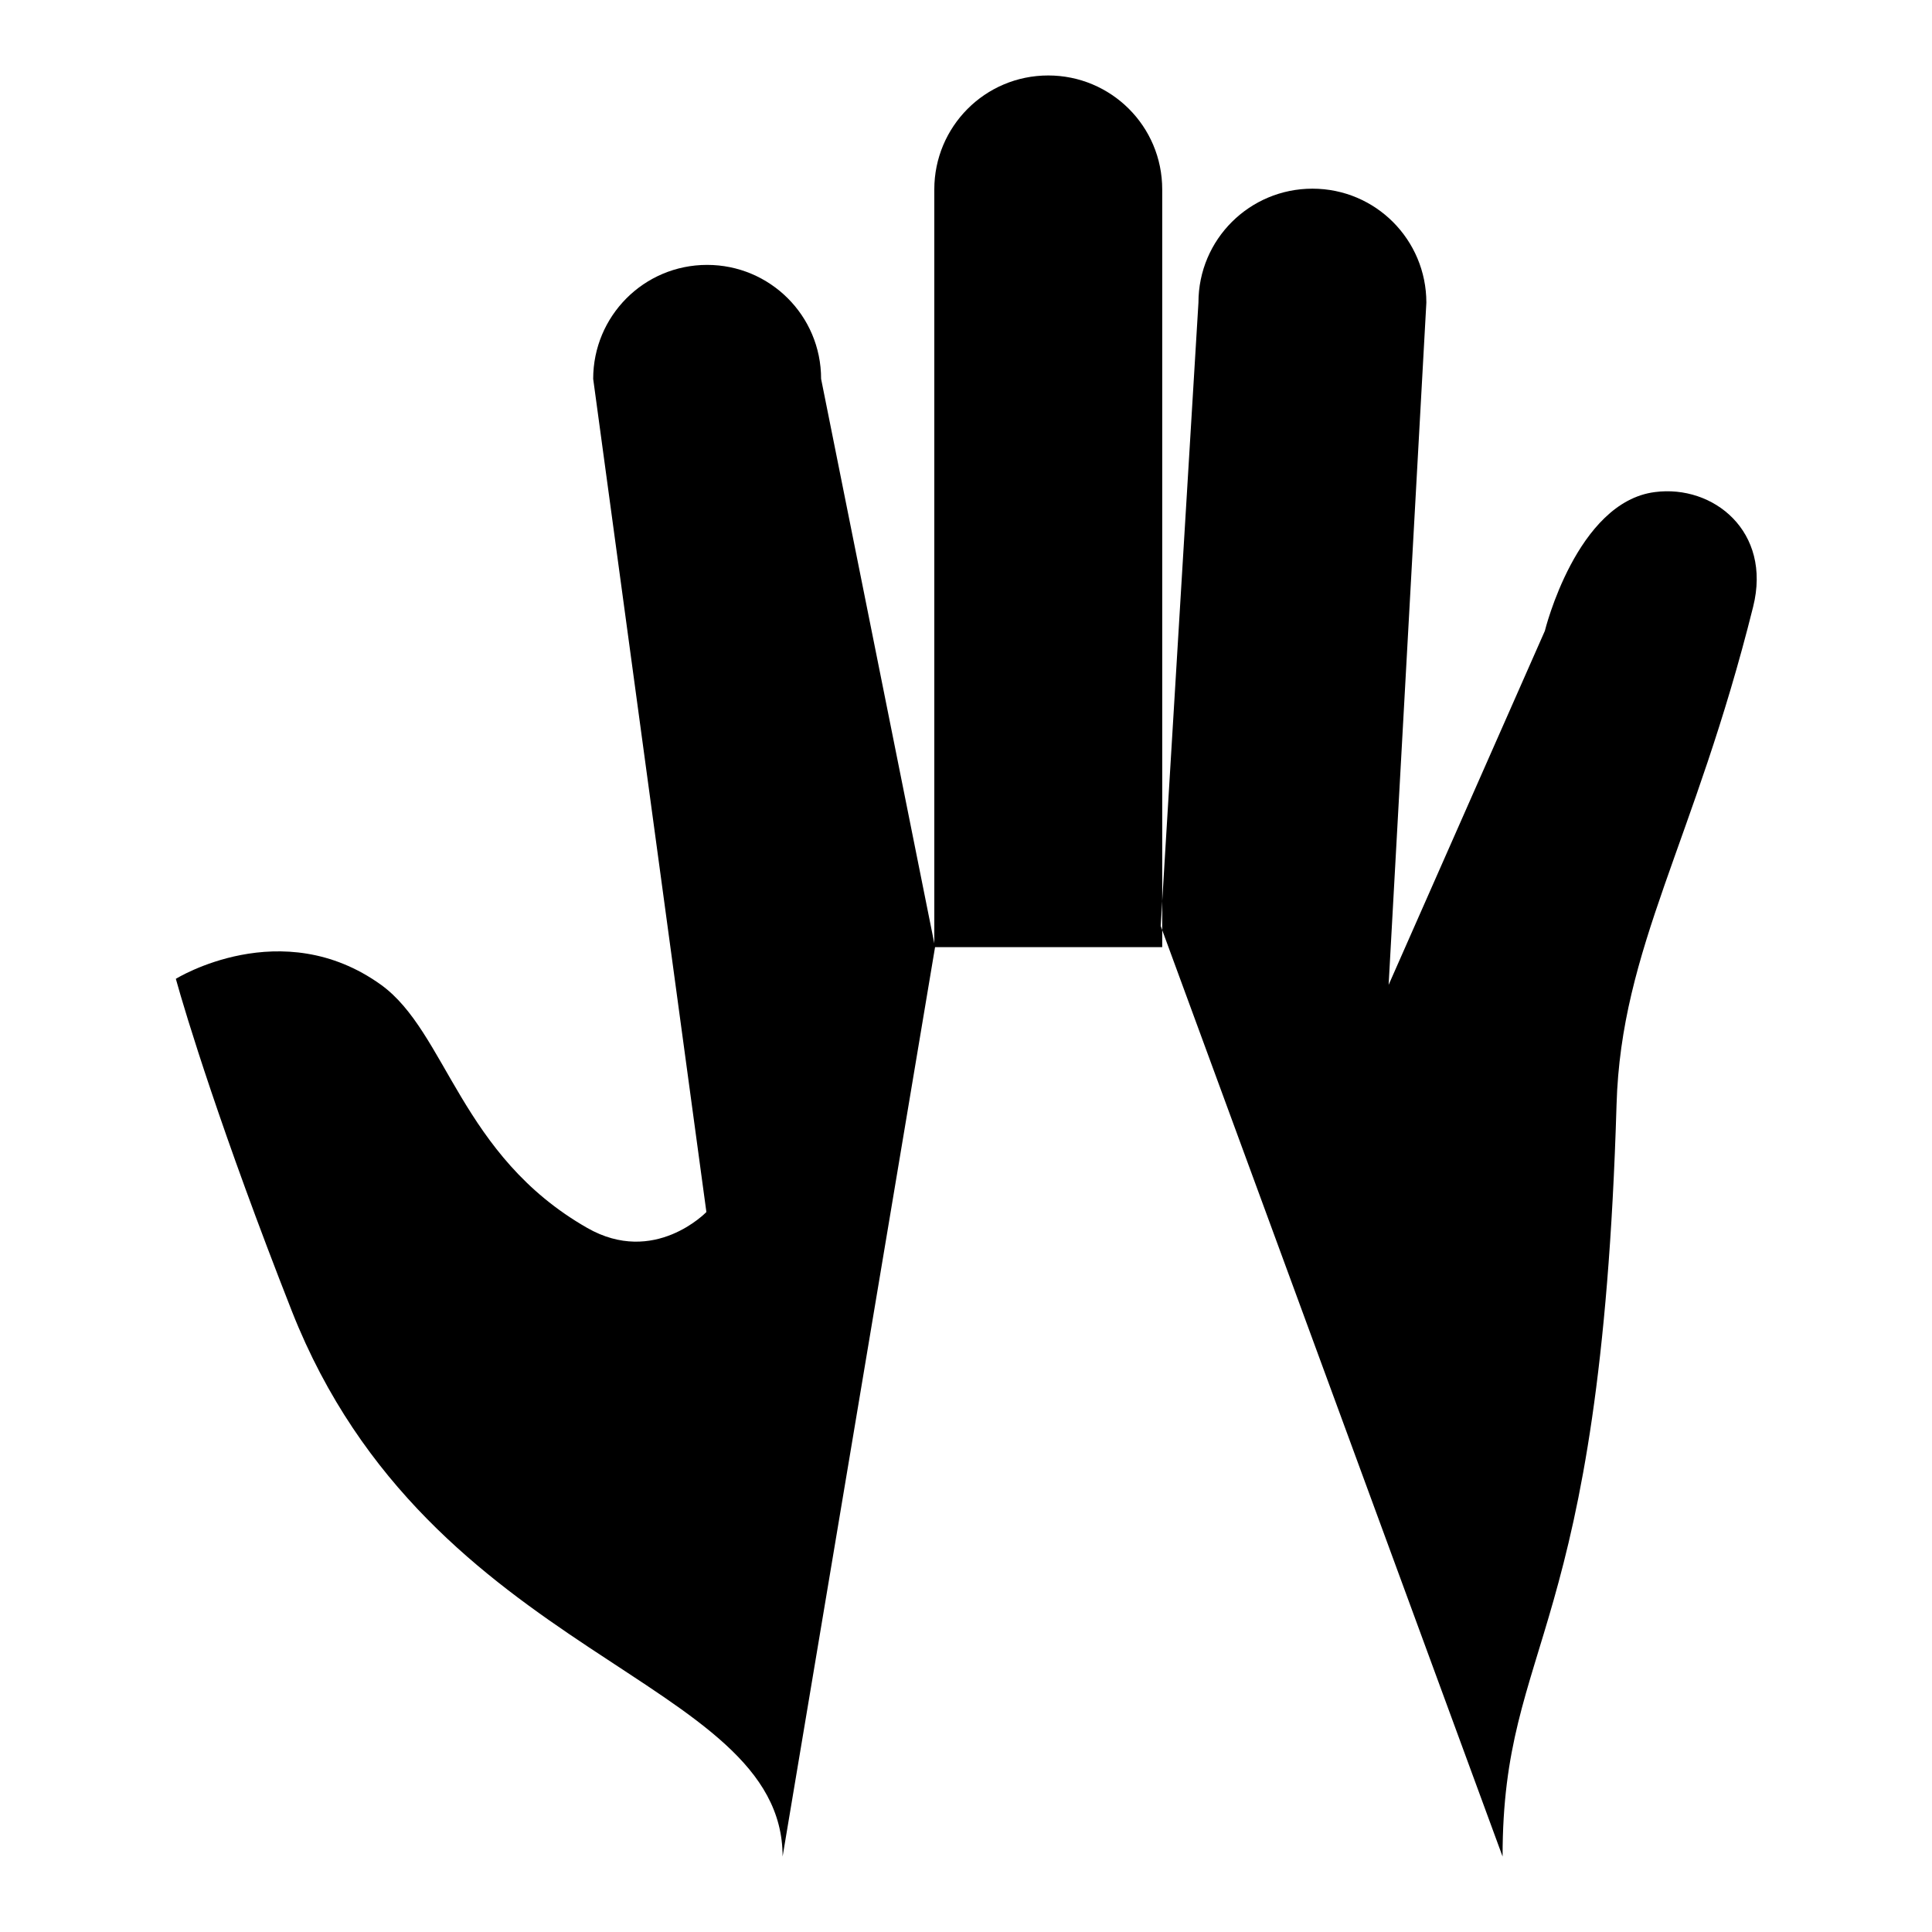 <?xml version="1.0" encoding="utf-8"?>
<!-- Svg Vector Icons : http://www.onlinewebfonts.com/icon -->
<!DOCTYPE svg PUBLIC "-//W3C//DTD SVG 1.1//EN" "http://www.w3.org/Graphics/SVG/1.1/DTD/svg11.dtd">
<svg version="1.1" xmlns="http://www.w3.org/2000/svg" xmlns:xlink="http://www.w3.org/1999/xlink" x="0px" y="0px" viewBox="0 0 256 256" enable-background="new 0 0 256 256" xml:space="preserve">
<g> <path fill="#000000" d="M123.8,125.5V25.1c0-8.3,6.7-15.1,15.1-15.1l0,0c8.3,0,15.1,6.7,15.1,15.1v100.4 M103.7,246 c0-23.9-46.7-25.9-65-72.2c-9.4-23.9-14.1-39.4-15.4-44.1c0,0,14-8.7,27.2,0.8c8.7,6.3,10.5,22.6,27.3,32.2 c8.9,5.1,15.8-2.1,15.8-2.1L78.6,50.2c0-8.3,6.7-15.1,15.1-15.1l0,0c8.3,0,15.1,6.7,15.1,15.1l15.1,75.3 M199.1,246 c0-28.9,13-28.5,15.1-99.6c0.6-20.9,10.3-34.7,18.1-66c2.5-10-5.3-16.2-13-15.2c-10.4,1.3-14.6,18.4-14.6,18.4L184,130.5l5-90.4 c0-8.3-6.7-15.1-15.1-15.1l0,0c-8.3,0-15.1,6.7-15.1,15.1l-5,82.6"/></g>
</svg>